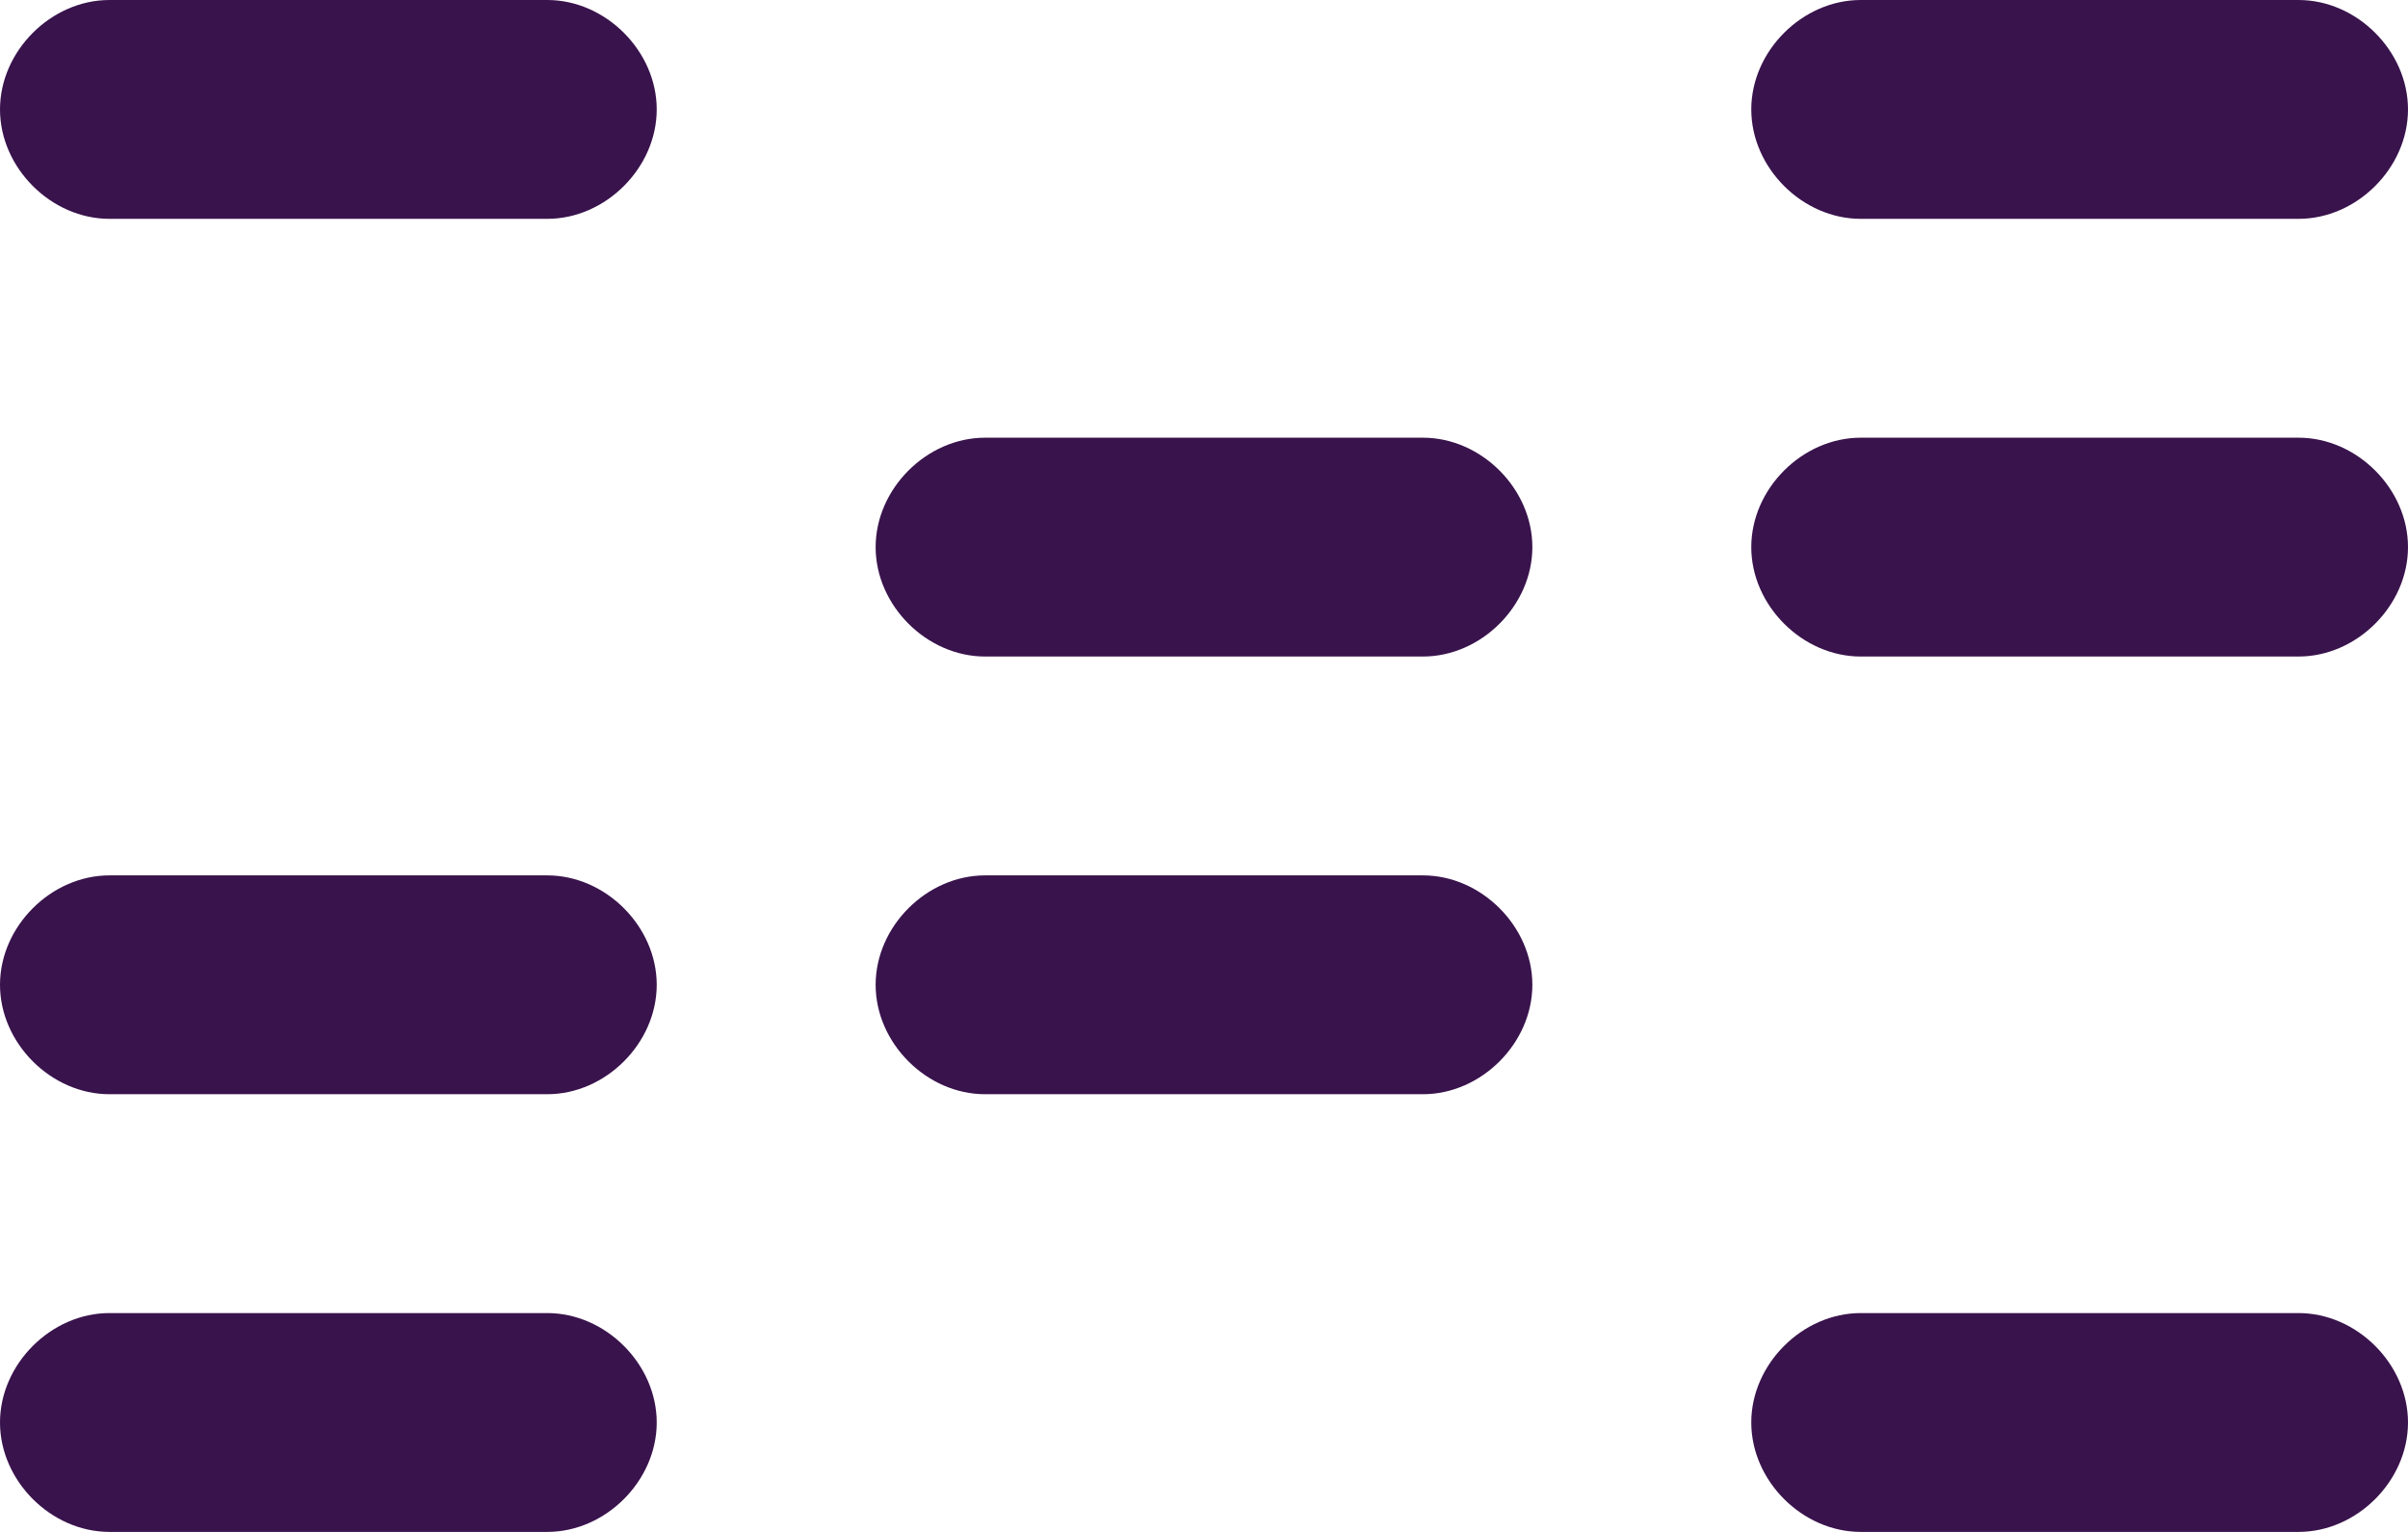 <?xml version="1.0" encoding="utf-8"?>
<!-- Generator: Adobe Illustrator 25.2.1, SVG Export Plug-In . SVG Version: 6.00 Build 0)  -->
<svg version="1.1" id="Layer_1" xmlns="http://www.w3.org/2000/svg" xmlns:xlink="http://www.w3.org/1999/xlink" x="0px" y="0px"
	 viewBox="0 0 33 21" style="enable-background:new 0 0 33 21;" xml:space="preserve">
<style type="text/css">
	.st0{fill:#39134C;}
</style>
<g>
	<g>
		<path class="st0" d="M7.5,3h-6C0.7,3,0,2.3,0,1.5l0,0C0,0.7,0.7,0,1.5,0h6C8.3,0,9,0.7,9,1.5l0,0C9,2.3,8.3,3,7.5,3z"/>
		<path class="st0" d="M7.5,15h-6C0.7,15,0,14.3,0,13.5l0,0C0,12.7,0.7,12,1.5,12h6C8.3,12,9,12.7,9,13.5l0,0C9,14.3,8.3,15,7.5,15z
			"/>
		<path class="st0" d="M7.5,21h-6C0.7,21,0,20.3,0,19.5l0,0C0,18.7,0.7,18,1.5,18h6C8.3,18,9,18.7,9,19.5l0,0C9,20.3,8.3,21,7.5,21z
			"/>
		<path class="st0" d="M19.5,9h-6C12.7,9,12,8.3,12,7.5l0,0C12,6.7,12.7,6,13.5,6h6C20.3,6,21,6.7,21,7.5l0,0C21,8.3,20.3,9,19.5,9z
			"/>
		<path class="st0" d="M19.5,15h-6c-0.8,0-1.5-0.7-1.5-1.5l0,0c0-0.8,0.7-1.5,1.5-1.5h6c0.8,0,1.5,0.7,1.5,1.5l0,0
			C21,14.3,20.3,15,19.5,15z"/>
		<path class="st0" d="M31.5,3h-6C24.7,3,24,2.3,24,1.5l0,0C24,0.7,24.7,0,25.5,0h6C32.3,0,33,0.7,33,1.5l0,0C33,2.3,32.3,3,31.5,3z
			"/>
		<path class="st0" d="M31.5,9h-6C24.7,9,24,8.3,24,7.5l0,0C24,6.7,24.7,6,25.5,6h6C32.3,6,33,6.7,33,7.5l0,0C33,8.3,32.3,9,31.5,9z
			"/>
		<path class="st0" d="M31.5,21h-6c-0.8,0-1.5-0.7-1.5-1.5l0,0c0-0.8,0.7-1.5,1.5-1.5h6c0.8,0,1.5,0.7,1.5,1.5l0,0
			C33,20.3,32.3,21,31.5,21z"/>
	</g>
</g>
</svg>
